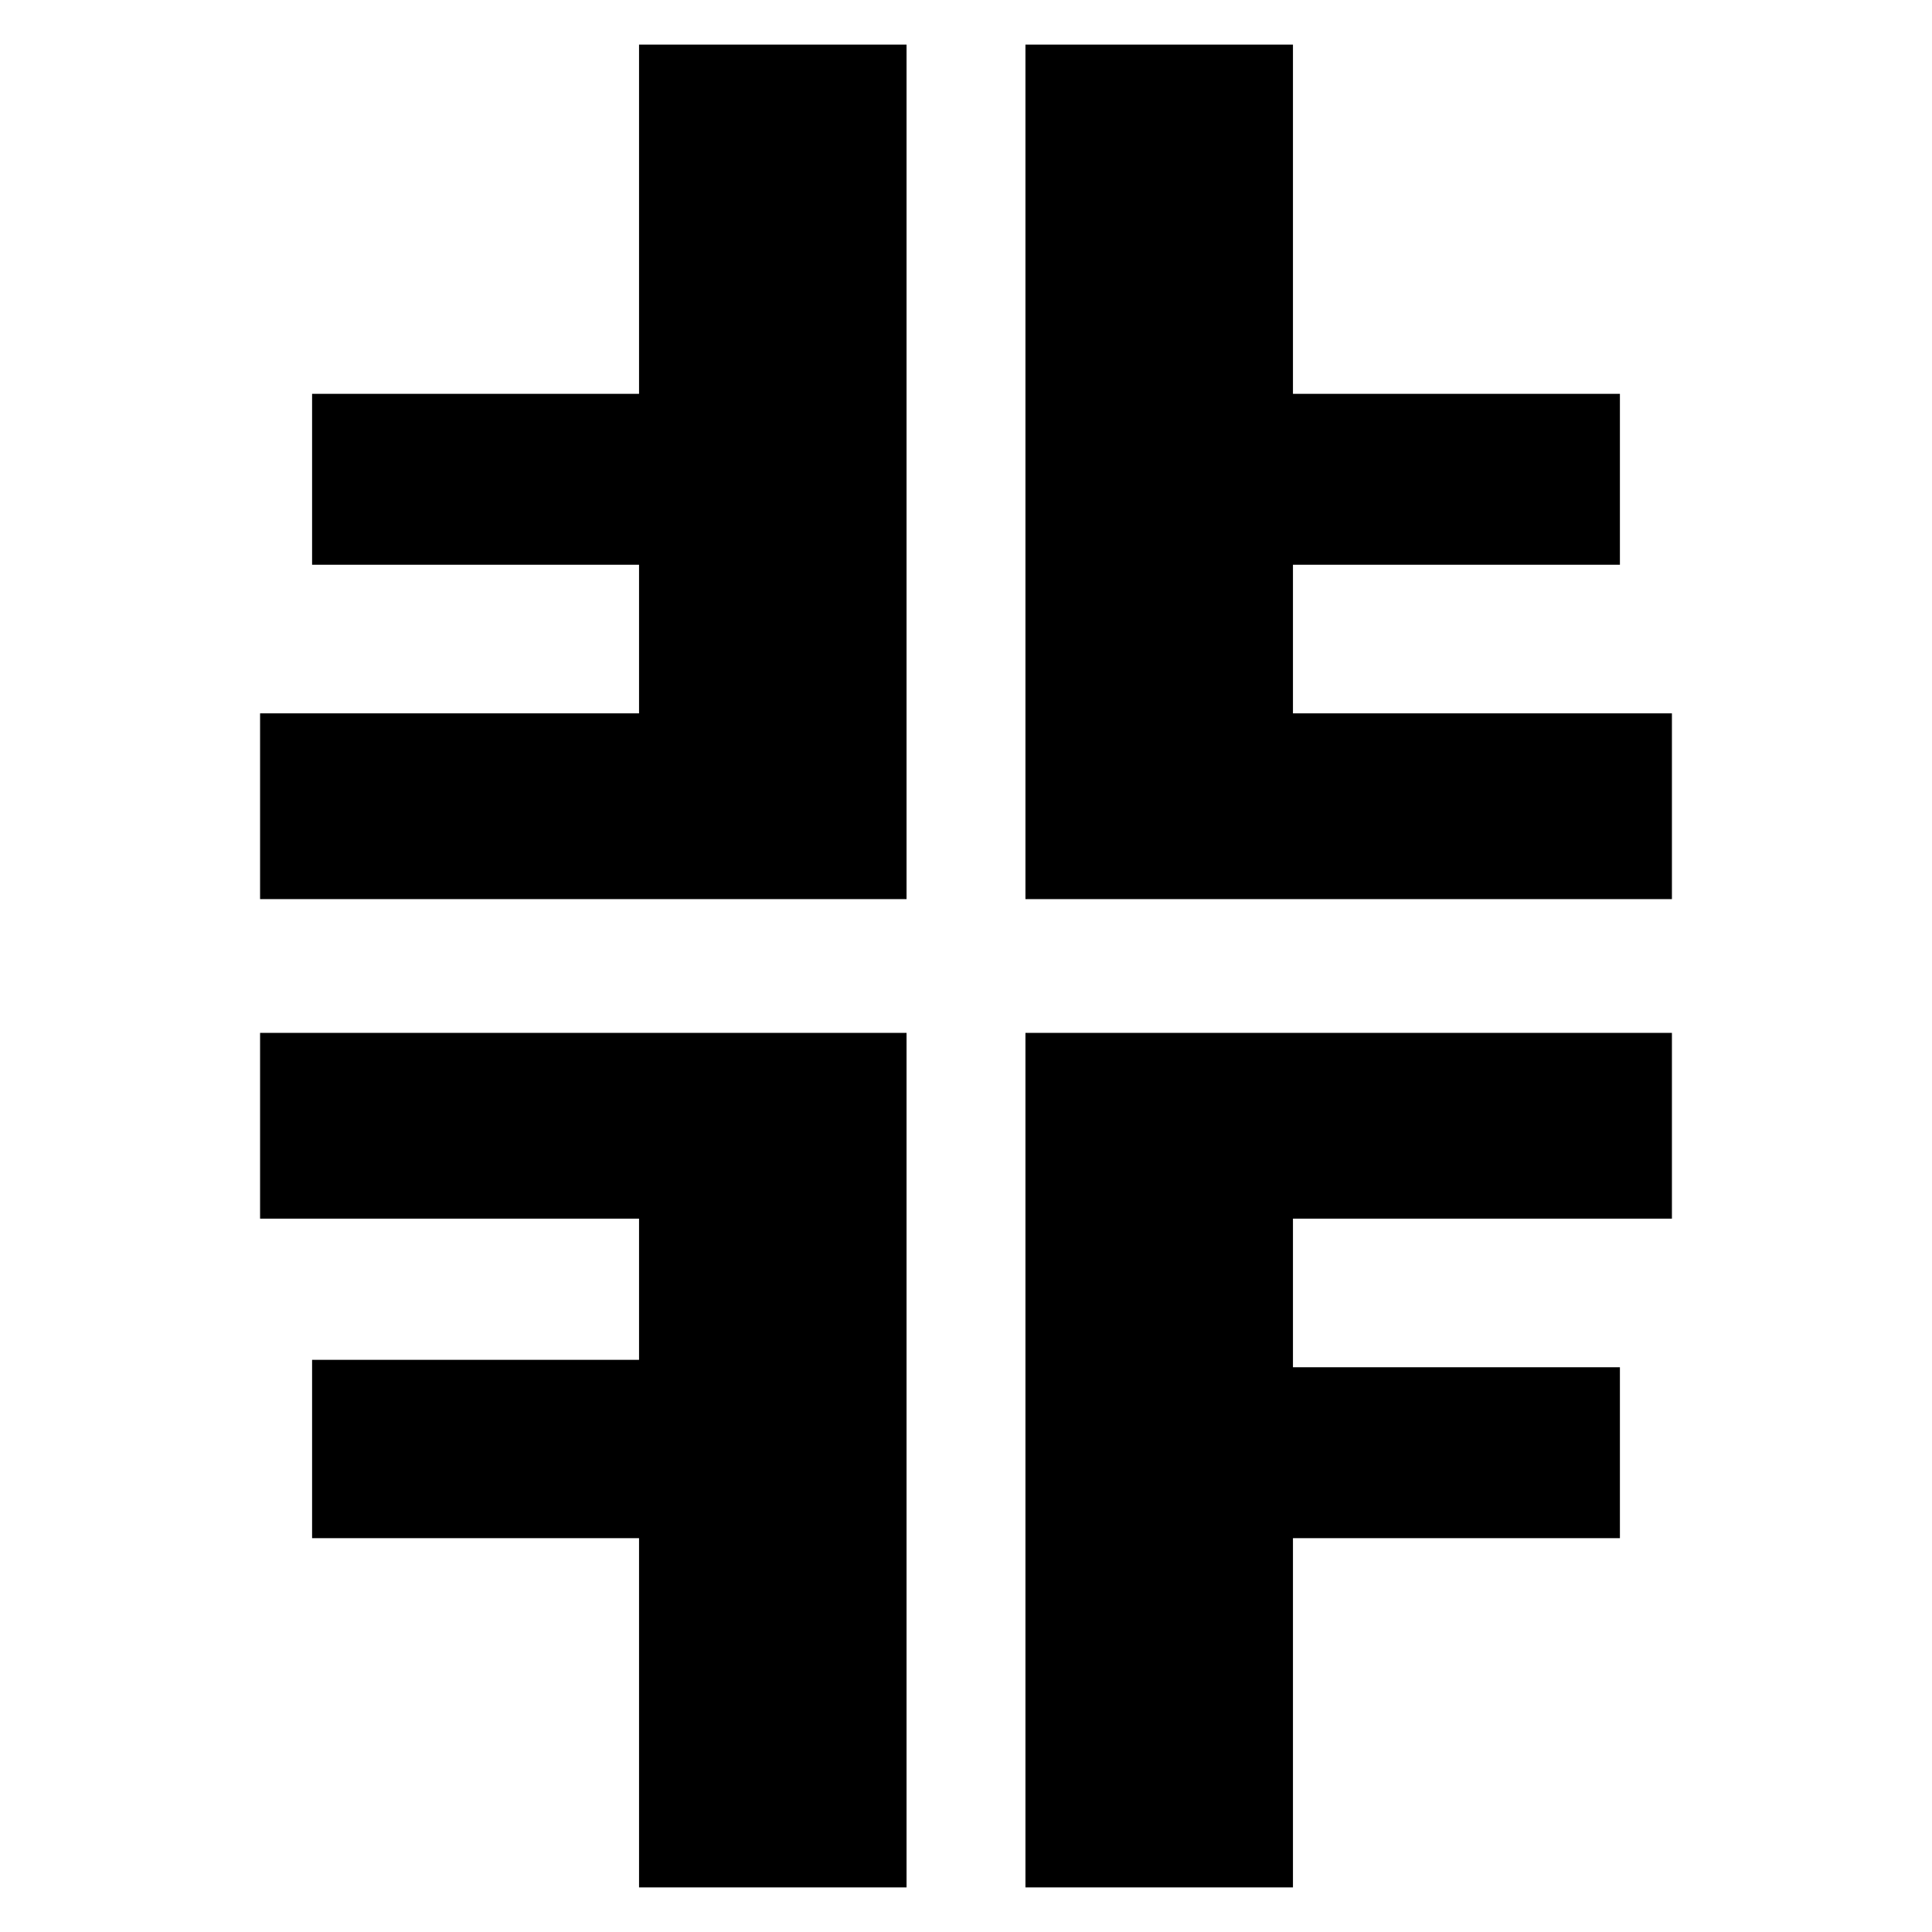 <?xml version="1.0" standalone="no"?>
<!DOCTYPE svg PUBLIC "-//W3C//DTD SVG 20010904//EN"
 "http://www.w3.org/TR/2001/REC-SVG-20010904/DTD/svg10.dtd">
<svg version="1.0" xmlns="http://www.w3.org/2000/svg"
 width="260pt" height="260pt" viewBox="0 0 260 260"
 preserveAspectRatio="xMidYMid meet">
<g transform="translate(0,260) scale(0.1,-0.1)"
fill="#000000" stroke="none">
<path d="M860 2305 l0 -235 -220 0 -220 0 0 -115 0 -115 220 0 220 0 0 -100 0
-100 -255 0 -255 0 0 -125 0 -125 435 0 435 0 0 575 0 575 -180 0 -180 0 0
-235z"/>
<path d="M1380 1965 l0 -575 435 0 435 0 0 125 0 125 -255 0 -255 0 0 100 0
100 220 0 220 0 0 115 0 115 -220 0 -220 0 0 235 0 235 -180 0 -180 0 0 -575z"/>
<path d="M350 1085 l0 -125 255 0 255 0 0 -95 0 -95 -220 0 -220 0 0 -120 0
-120 220 0 220 0 0 -235 0 -235 180 0 180 0 0 575 0 575 -435 0 -435 0 0 -125z"/>
<path d="M1380 635 l0 -575 180 0 180 0 0 235 0 235 220 0 220 0 0 115 0 115
-220 0 -220 0 0 100 0 100 255 0 255 0 0 125 0 125 -435 0 -435 0 0 -575z"/>
</g>
</svg>
